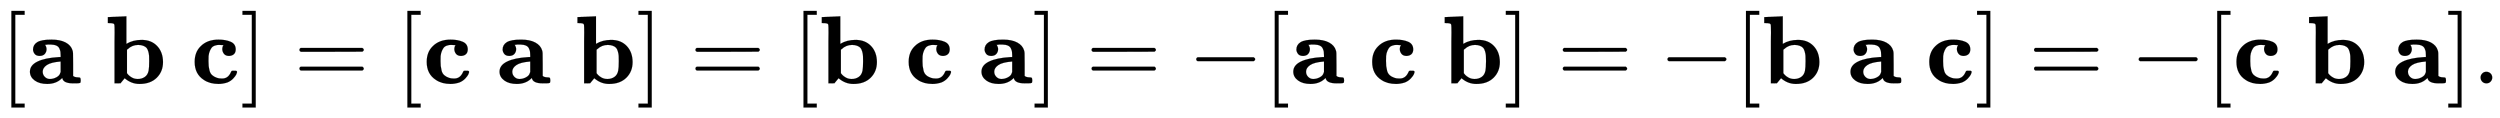 <svg xmlns:xlink="http://www.w3.org/1999/xlink" width="60.13ex" height="2.843ex" style="vertical-align: -0.838ex;" viewBox="0 -863.1 25889.3 1223.9" role="img" focusable="false" xmlns="http://www.w3.org/2000/svg" aria-labelledby="MathJax-SVG-1-Title">
<title id="MathJax-SVG-1-Title">{\displaystyle [\mathbf {a} \ \mathbf {b} \ \mathbf {c} ]=[\mathbf {c} \ \mathbf {a} \ \mathbf {b} ]=[\mathbf {b} \ \mathbf {c} \ \mathbf {a} ]=-[\mathbf {a} \ \mathbf {c} \ \mathbf {b} ]=-[\mathbf {b} \ \mathbf {a} \ \mathbf {c} ]=-[\mathbf {c} \ \mathbf {b} \ \mathbf {a} ].}</title>
<defs aria-hidden="true">
<path stroke-width="1" id="E1-MJMAIN-5B" d="M118 -250V750H255V710H158V-210H255V-250H118Z"></path>
<path stroke-width="1" id="E1-MJMAINB-61" d="M64 349Q64 399 107 426T255 453Q346 453 402 423T473 341Q478 327 478 310T479 196V77Q493 63 529 62Q549 62 553 57T558 31Q558 9 552 5T514 0H497H481Q375 0 367 56L356 46Q300 -6 210 -6Q130 -6 81 30T32 121Q32 188 111 226T332 272H350V292Q350 313 348 327T337 361T306 391T248 402T194 399H189Q204 376 204 354Q204 327 187 306T134 284Q97 284 81 305T64 349ZM164 121Q164 89 186 67T238 45Q274 45 307 63T346 108L350 117V226H347Q248 218 206 189T164 121Z"></path>
<path stroke-width="1" id="E1-MJMAINB-62" d="M32 686L123 690Q214 694 215 694H221V409Q289 450 378 450Q479 450 539 387T600 221Q600 122 535 58T358 -6H355Q272 -6 203 53L160 1L129 0H98V301Q98 362 98 435T99 525Q99 591 97 604T83 620Q69 624 42 624H29V686H32ZM227 105L232 99Q237 93 242 87T258 73T280 59T306 49T339 45Q380 45 411 66T451 131Q457 160 457 230Q457 264 456 284T448 329T430 367T396 389T343 398Q282 398 235 355L227 348V105Z"></path>
<path stroke-width="1" id="E1-MJMAINB-63" d="M447 131H458Q478 131 478 117Q478 112 471 95T439 51T377 9Q330 -6 286 -6Q196 -6 135 35Q39 96 39 222Q39 324 101 384Q169 453 286 453Q359 453 411 431T464 353Q464 319 445 302T395 284Q360 284 343 305T325 353Q325 380 338 396H333Q317 398 295 398H292Q280 398 271 397T245 390T218 373T197 338T183 283Q182 275 182 231Q182 199 184 180T193 132T220 85T270 57Q289 50 317 50H326Q385 50 414 115Q419 127 423 129T447 131Z"></path>
<path stroke-width="1" id="E1-MJMAIN-5D" d="M22 710V750H159V-250H22V-210H119V710H22Z"></path>
<path stroke-width="1" id="E1-MJMAIN-3D" d="M56 347Q56 360 70 367H707Q722 359 722 347Q722 336 708 328L390 327H72Q56 332 56 347ZM56 153Q56 168 72 173H708Q722 163 722 153Q722 140 707 133H70Q56 140 56 153Z"></path>
<path stroke-width="1" id="E1-MJMAIN-2212" d="M84 237T84 250T98 270H679Q694 262 694 250T679 230H98Q84 237 84 250Z"></path>
<path stroke-width="1" id="E1-MJMAIN-2E" d="M78 60Q78 84 95 102T138 120Q162 120 180 104T199 61Q199 36 182 18T139 0T96 17T78 60Z"></path>
</defs>
<g stroke="currentColor" fill="currentColor" stroke-width="0" transform="matrix(1 0 0 -1 0 0)" aria-hidden="true">
 <use xlink:href="#E1-MJMAIN-5B" x="0" y="0"></use>
 <use xlink:href="#E1-MJMAINB-61" x="278" y="0"></use>
 <use xlink:href="#E1-MJMAINB-62" x="1088" y="0"></use>
 <use xlink:href="#E1-MJMAINB-63" x="1977" y="0"></use>
 <use xlink:href="#E1-MJMAIN-5D" x="2489" y="0"></use>
 <use xlink:href="#E1-MJMAIN-3D" x="3045" y="0"></use>
 <use xlink:href="#E1-MJMAIN-5B" x="4101" y="0"></use>
 <use xlink:href="#E1-MJMAINB-63" x="4380" y="0"></use>
 <use xlink:href="#E1-MJMAINB-61" x="5141" y="0"></use>
 <use xlink:href="#E1-MJMAINB-62" x="5951" y="0"></use>
 <use xlink:href="#E1-MJMAIN-5D" x="6590" y="0"></use>
 <use xlink:href="#E1-MJMAIN-3D" x="7146" y="0"></use>
 <use xlink:href="#E1-MJMAIN-5B" x="8203" y="0"></use>
 <use xlink:href="#E1-MJMAINB-62" x="8481" y="0"></use>
 <use xlink:href="#E1-MJMAINB-63" x="9371" y="0"></use>
 <use xlink:href="#E1-MJMAINB-61" x="10132" y="0"></use>
 <use xlink:href="#E1-MJMAIN-5D" x="10692" y="0"></use>
 <use xlink:href="#E1-MJMAIN-3D" x="11248" y="0"></use>
 <use xlink:href="#E1-MJMAIN-2212" x="12304" y="0"></use>
 <use xlink:href="#E1-MJMAIN-5B" x="13083" y="0"></use>
 <use xlink:href="#E1-MJMAINB-61" x="13361" y="0"></use>
 <use xlink:href="#E1-MJMAINB-63" x="14171" y="0"></use>
 <use xlink:href="#E1-MJMAINB-62" x="14932" y="0"></use>
 <use xlink:href="#E1-MJMAIN-5D" x="15572" y="0"></use>
 <use xlink:href="#E1-MJMAIN-3D" x="16128" y="0"></use>
 <use xlink:href="#E1-MJMAIN-2212" x="17184" y="0"></use>
 <use xlink:href="#E1-MJMAIN-5B" x="17963" y="0"></use>
 <use xlink:href="#E1-MJMAINB-62" x="18241" y="0"></use>
 <use xlink:href="#E1-MJMAINB-61" x="19131" y="0"></use>
 <use xlink:href="#E1-MJMAINB-63" x="19940" y="0"></use>
 <use xlink:href="#E1-MJMAIN-5D" x="20452" y="0"></use>
 <use xlink:href="#E1-MJMAIN-3D" x="21008" y="0"></use>
 <use xlink:href="#E1-MJMAIN-2212" x="22064" y="0"></use>
 <use xlink:href="#E1-MJMAIN-5B" x="22843" y="0"></use>
 <use xlink:href="#E1-MJMAINB-63" x="23121" y="0"></use>
 <use xlink:href="#E1-MJMAINB-62" x="23883" y="0"></use>
 <use xlink:href="#E1-MJMAINB-61" x="24772" y="0"></use>
 <use xlink:href="#E1-MJMAIN-5D" x="25332" y="0"></use>
 <use xlink:href="#E1-MJMAIN-2E" x="25610" y="0"></use>
</g>
</svg>